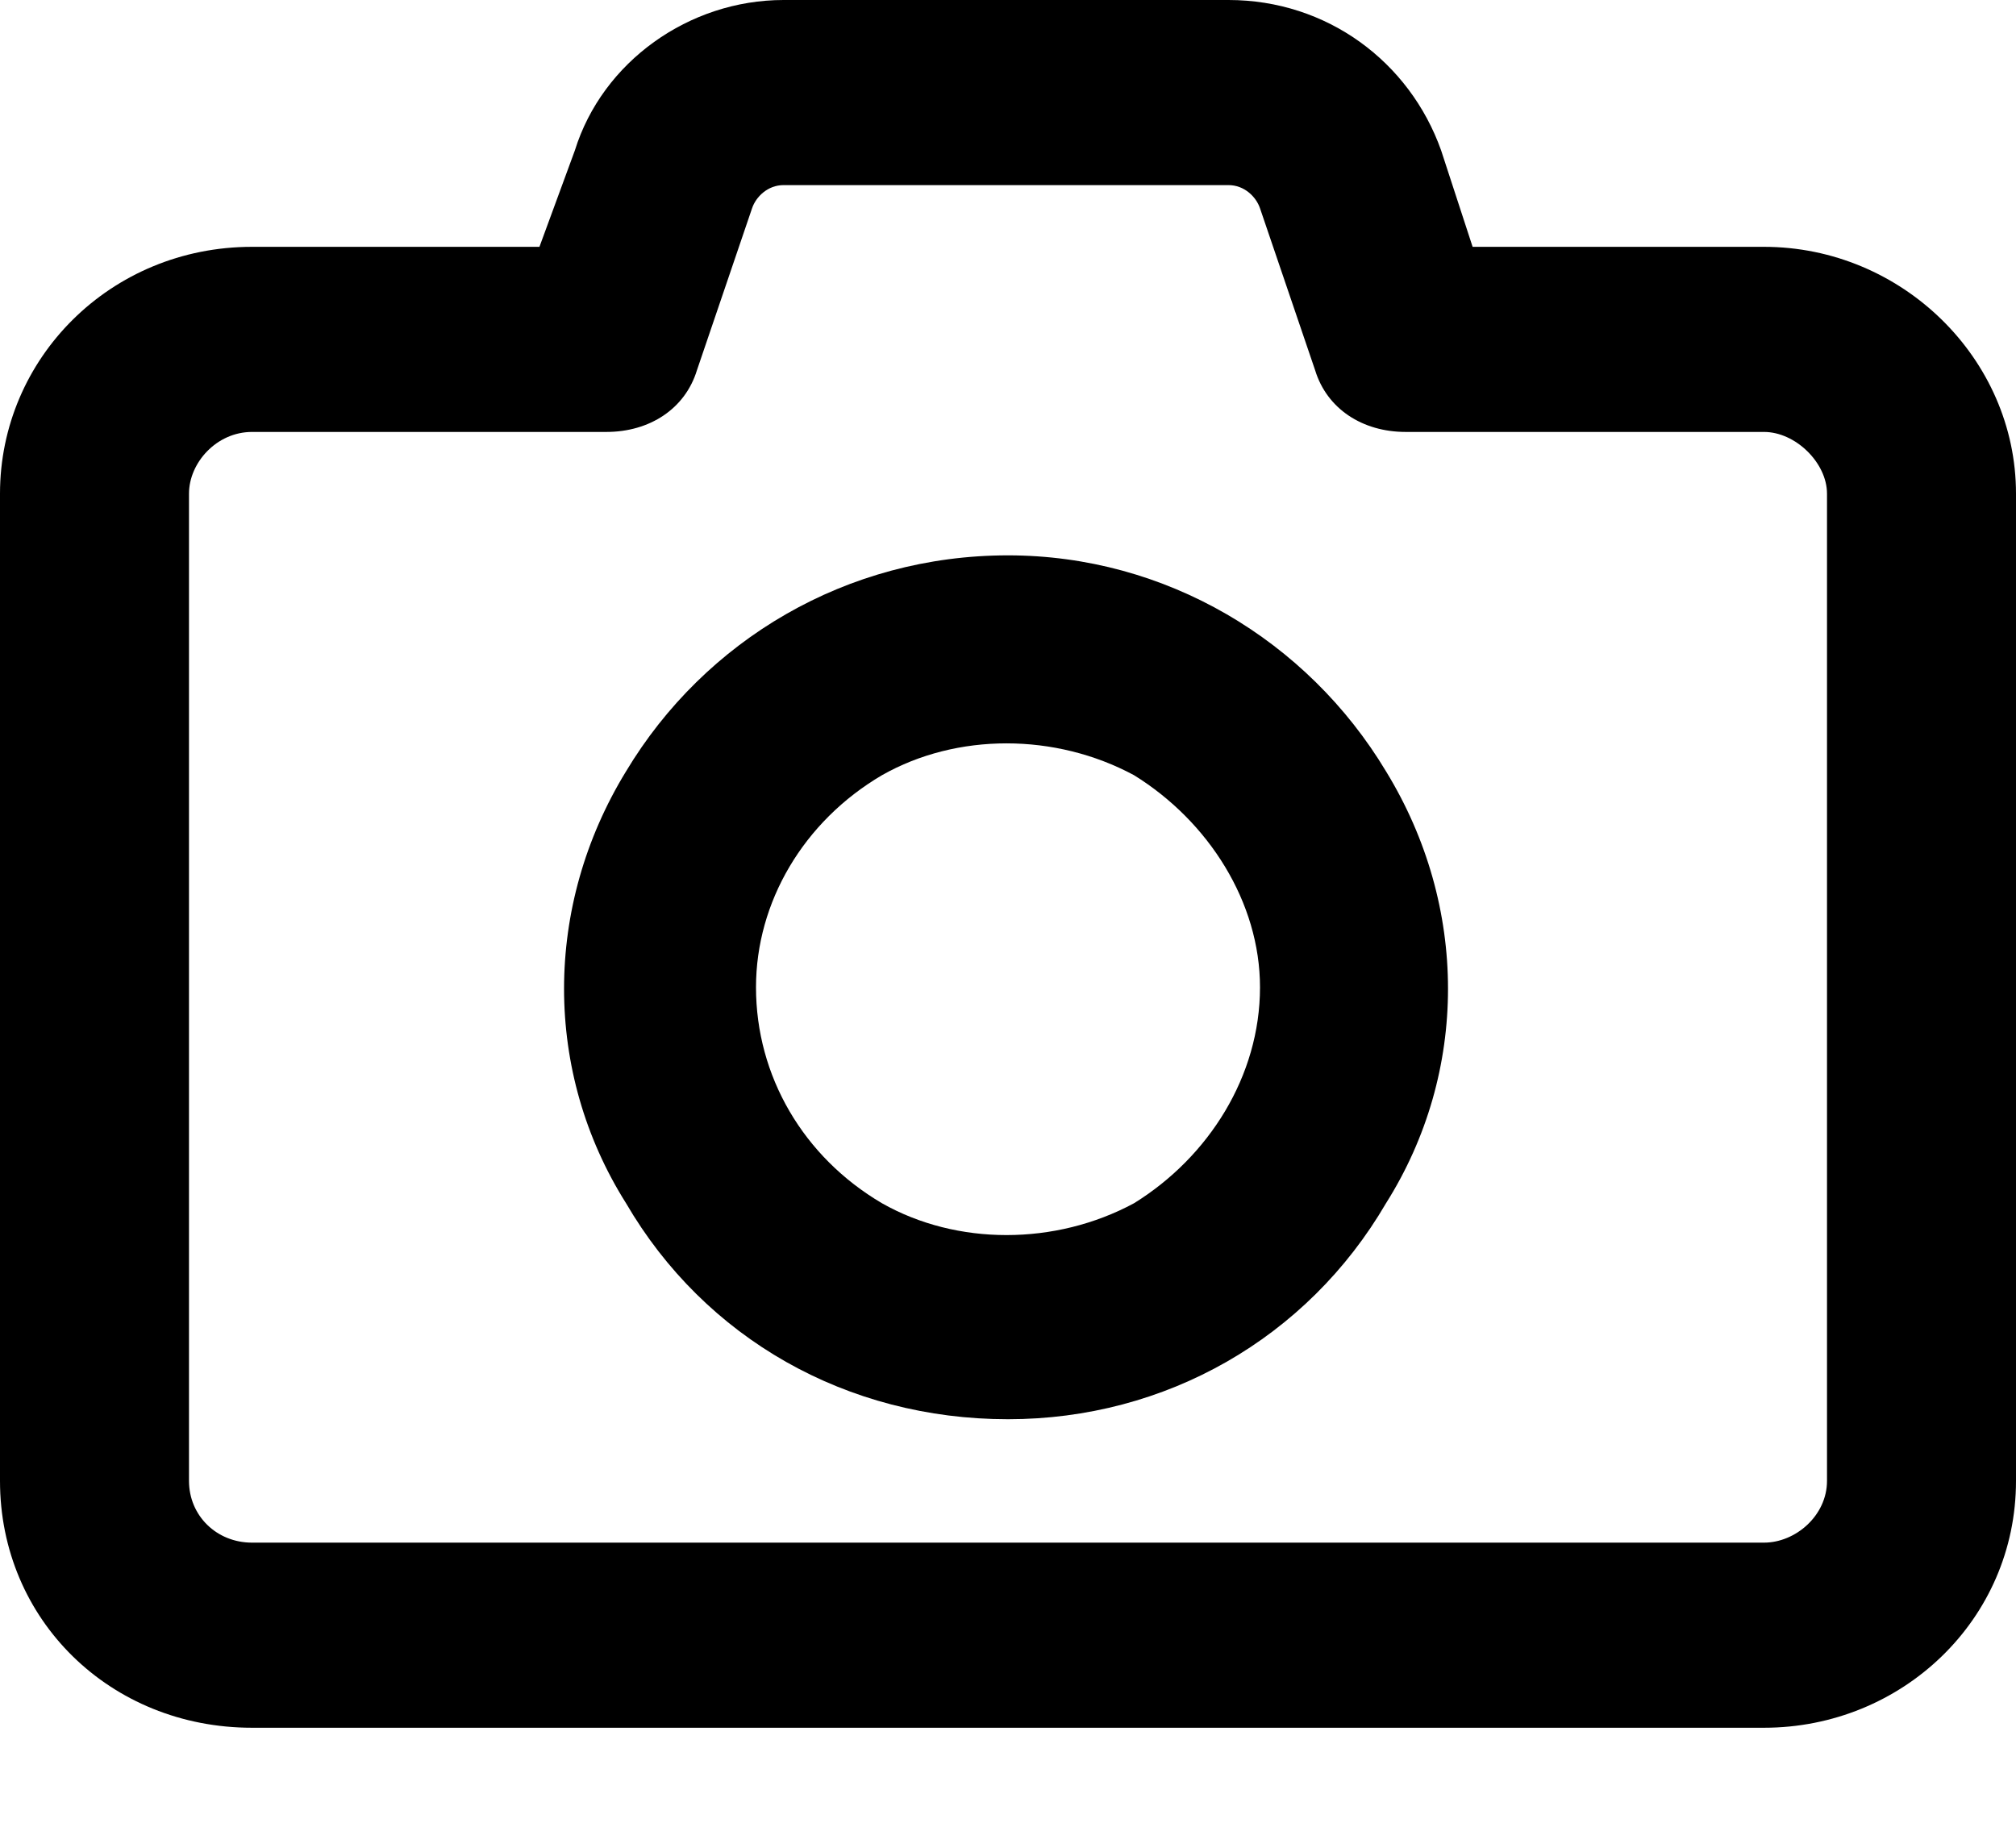 <svg width="84" height="77" viewBox="0 0 84 77" fill="none" xmlns="http://www.w3.org/2000/svg">
<path d="M32.648 0H51.188C55.289 0 58.734 2.571 60.047 6.268L61.359 10.286H73.5C79.242 10.286 84 14.946 84 20.571V61.714C84 67.5 79.242 72 73.5 72H10.5C4.594 72 0 67.5 0 61.714V20.571C0 14.946 4.594 10.286 10.5 10.286H22.477L23.953 6.268L27.562 7.393L23.953 6.268C25.102 2.571 28.711 0 32.648 0ZM31.336 8.679L29.039 15.429C28.547 17.036 27.07 18 25.266 18H10.5C9.023 18 7.875 19.286 7.875 20.571V61.714C7.875 63.161 9.023 64.286 10.5 64.286H73.5C74.812 64.286 76.125 63.161 76.125 61.714V20.571C76.125 19.286 74.812 18 73.5 18H58.57C56.766 18 55.289 17.036 54.797 15.429L52.5 8.679C52.336 8.196 51.844 7.714 51.188 7.714H32.648C31.992 7.714 31.5 8.196 31.336 8.679ZM42 59.143C35.273 59.143 29.367 55.768 26.086 50.143C22.641 44.679 22.641 37.768 26.086 32.143C29.367 26.679 35.273 23.143 42 23.143C48.562 23.143 54.469 26.679 57.75 32.143C61.195 37.768 61.195 44.679 57.75 50.143C54.469 55.768 48.562 59.143 42 59.143ZM31.5 41.143C31.5 44.839 33.469 48.214 36.75 50.143C39.867 51.911 43.969 51.911 47.25 50.143C50.367 48.214 52.5 44.839 52.5 41.143C52.5 37.607 50.367 34.232 47.25 32.304C43.969 30.536 39.867 30.536 36.75 32.304C33.469 34.232 31.5 37.607 31.5 41.143Z" fill="#000000"/>
</svg>
